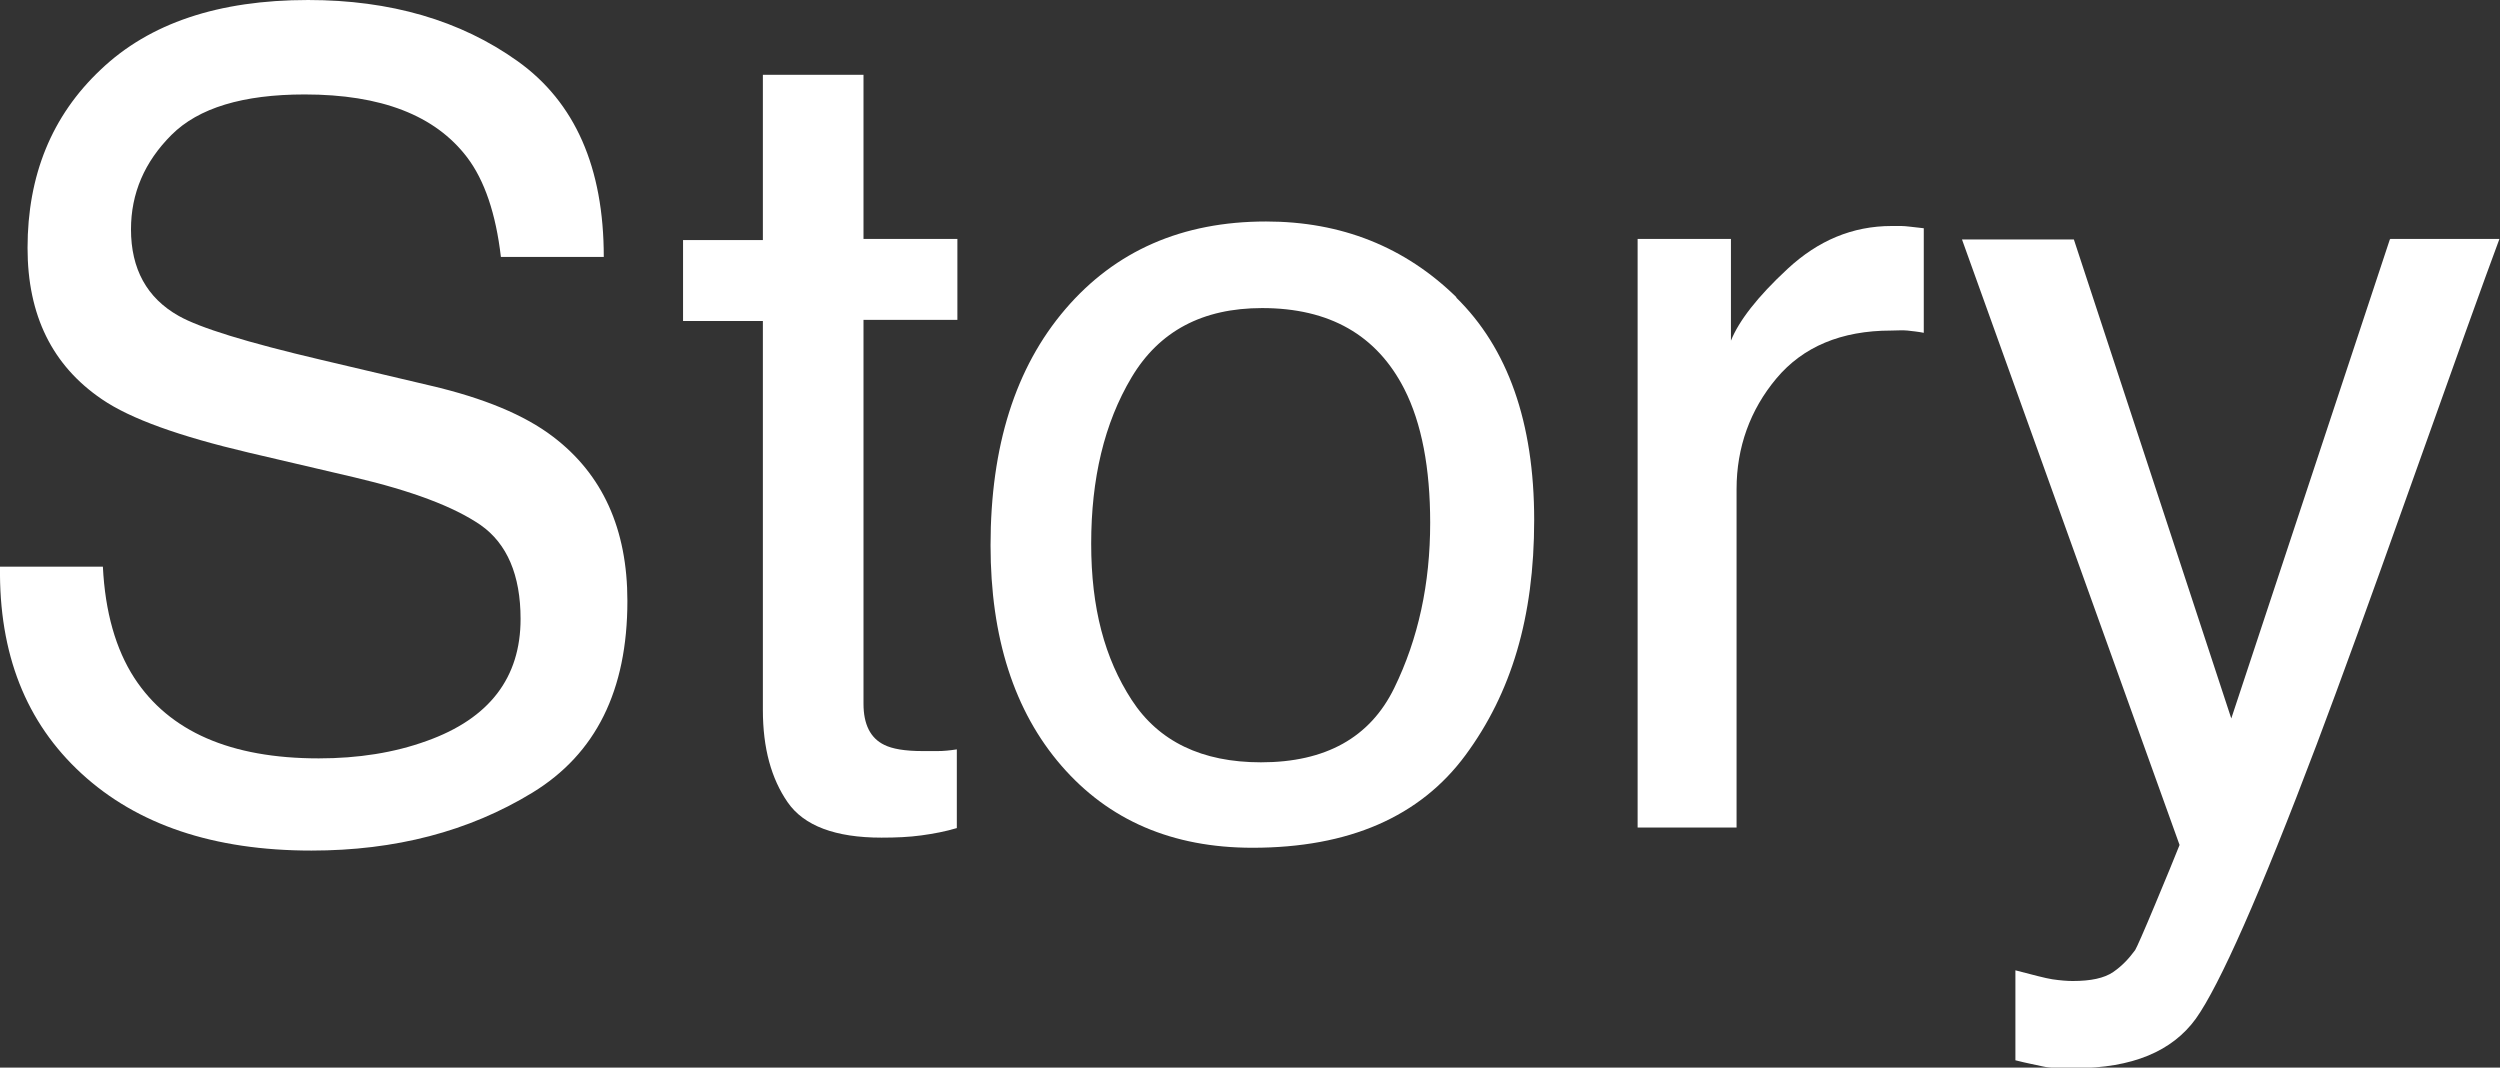 <?xml version="1.0" encoding="UTF-8"?>
<svg id="_レイヤー_2" data-name="レイヤー 2" xmlns="http://www.w3.org/2000/svg" viewBox="0 0 44.47 18.99">
  <rect x="0" y="0" width="44.47" height="18.99" fill="#333333" stroke="none"/>
  <defs>
    <style>
      .cls-1 {
        fill: #fff;
      }
    </style>
  </defs>
  <g id="artwork">
    <g id="story-heading">
      <g>
        <path class="cls-1" d="M1.83,10.08c.04.81.23,1.47.56,1.98.62.95,1.71,1.43,3.28,1.43.7,0,1.34-.1,1.92-.31,1.12-.4,1.67-1.13,1.67-2.17,0-.78-.24-1.34-.71-1.67-.48-.33-1.23-.61-2.25-.85l-1.88-.44c-1.23-.29-2.1-.6-2.61-.95-.88-.6-1.32-1.49-1.32-2.69,0-1.29.43-2.35,1.3-3.17.87-.83,2.1-1.24,3.69-1.24,1.46,0,2.71.36,3.73,1.09,1.02.73,1.53,1.89,1.53,3.48h-1.83c-.09-.77-.29-1.36-.6-1.77-.57-.75-1.53-1.12-2.89-1.12-1.1,0-1.89.24-2.37.72-.48.48-.72,1.04-.72,1.68,0,.7.28,1.22.85,1.54.37.21,1.21.47,2.53.78l1.95.46c.94.22,1.67.52,2.18.91.88.67,1.32,1.64,1.32,2.92,0,1.59-.56,2.72-1.69,3.41s-2.44,1.03-3.93,1.03c-1.74,0-3.1-.46-4.09-1.37C.46,12.85-.02,11.63,0,10.08h1.83Z"/>
        <path class="cls-1" d="M13.58,1.33h1.78v2.92h1.67v1.44h-1.67v6.83c0,.36.12.61.37.73.14.07.36.11.68.11.08,0,.18,0,.27,0,.1,0,.21-.01.34-.03v1.4c-.2.06-.41.1-.63.13s-.45.04-.71.04c-.82,0-1.38-.21-1.67-.63s-.44-.96-.44-1.64v-6.92h-1.42v-1.44h1.42V1.33Z"/>
        <path class="cls-1" d="M25.9,5.29c.92.9,1.39,2.22,1.39,3.96s-.41,3.08-1.22,4.18c-.81,1.1-2.08,1.65-3.79,1.65-1.43,0-2.56-.49-3.4-1.46-.84-.97-1.26-2.28-1.26-3.92,0-1.76.44-3.16,1.33-4.2.89-1.04,2.08-1.56,3.57-1.56,1.34,0,2.47.45,3.39,1.35ZM24.8,12.24c.43-.88.64-1.86.64-2.94,0-.97-.15-1.77-.46-2.38-.49-.96-1.33-1.44-2.53-1.44-1.06,0-1.83.41-2.32,1.23s-.72,1.81-.72,2.96.24,2.04.72,2.78,1.25,1.11,2.3,1.11c1.15,0,1.94-.44,2.37-1.32Z"/>
        <path class="cls-1" d="M29.12,4.25h1.67v1.81c.14-.35.47-.78,1.01-1.28s1.15-.76,1.85-.76c.03,0,.09,0,.17,0s.21.02.4.04v1.86c-.1-.02-.2-.03-.29-.04s-.18,0-.29,0c-.89,0-1.57.29-2.04.85s-.71,1.23-.71,1.97v6.02h-1.76V4.25Z"/>
        <path class="cls-1" d="M42.52,4.25h1.94c-.25.67-.8,2.2-1.65,4.59-.64,1.8-1.17,3.26-1.6,4.4-1.01,2.67-1.73,4.29-2.15,4.88-.42.58-1.13.88-2.15.88-.25,0-.44,0-.57-.03s-.3-.06-.49-.11v-1.6c.31.08.53.14.66.16.14.02.26.03.36.03.32,0,.56-.05.72-.16s.28-.24.39-.39c.03-.05.15-.32.35-.8.2-.48.35-.84.44-1.07l-3.87-10.77h1.99l2.8,8.52,2.82-8.52Z"/>
      </g>
    </g>
  </g>
</svg>